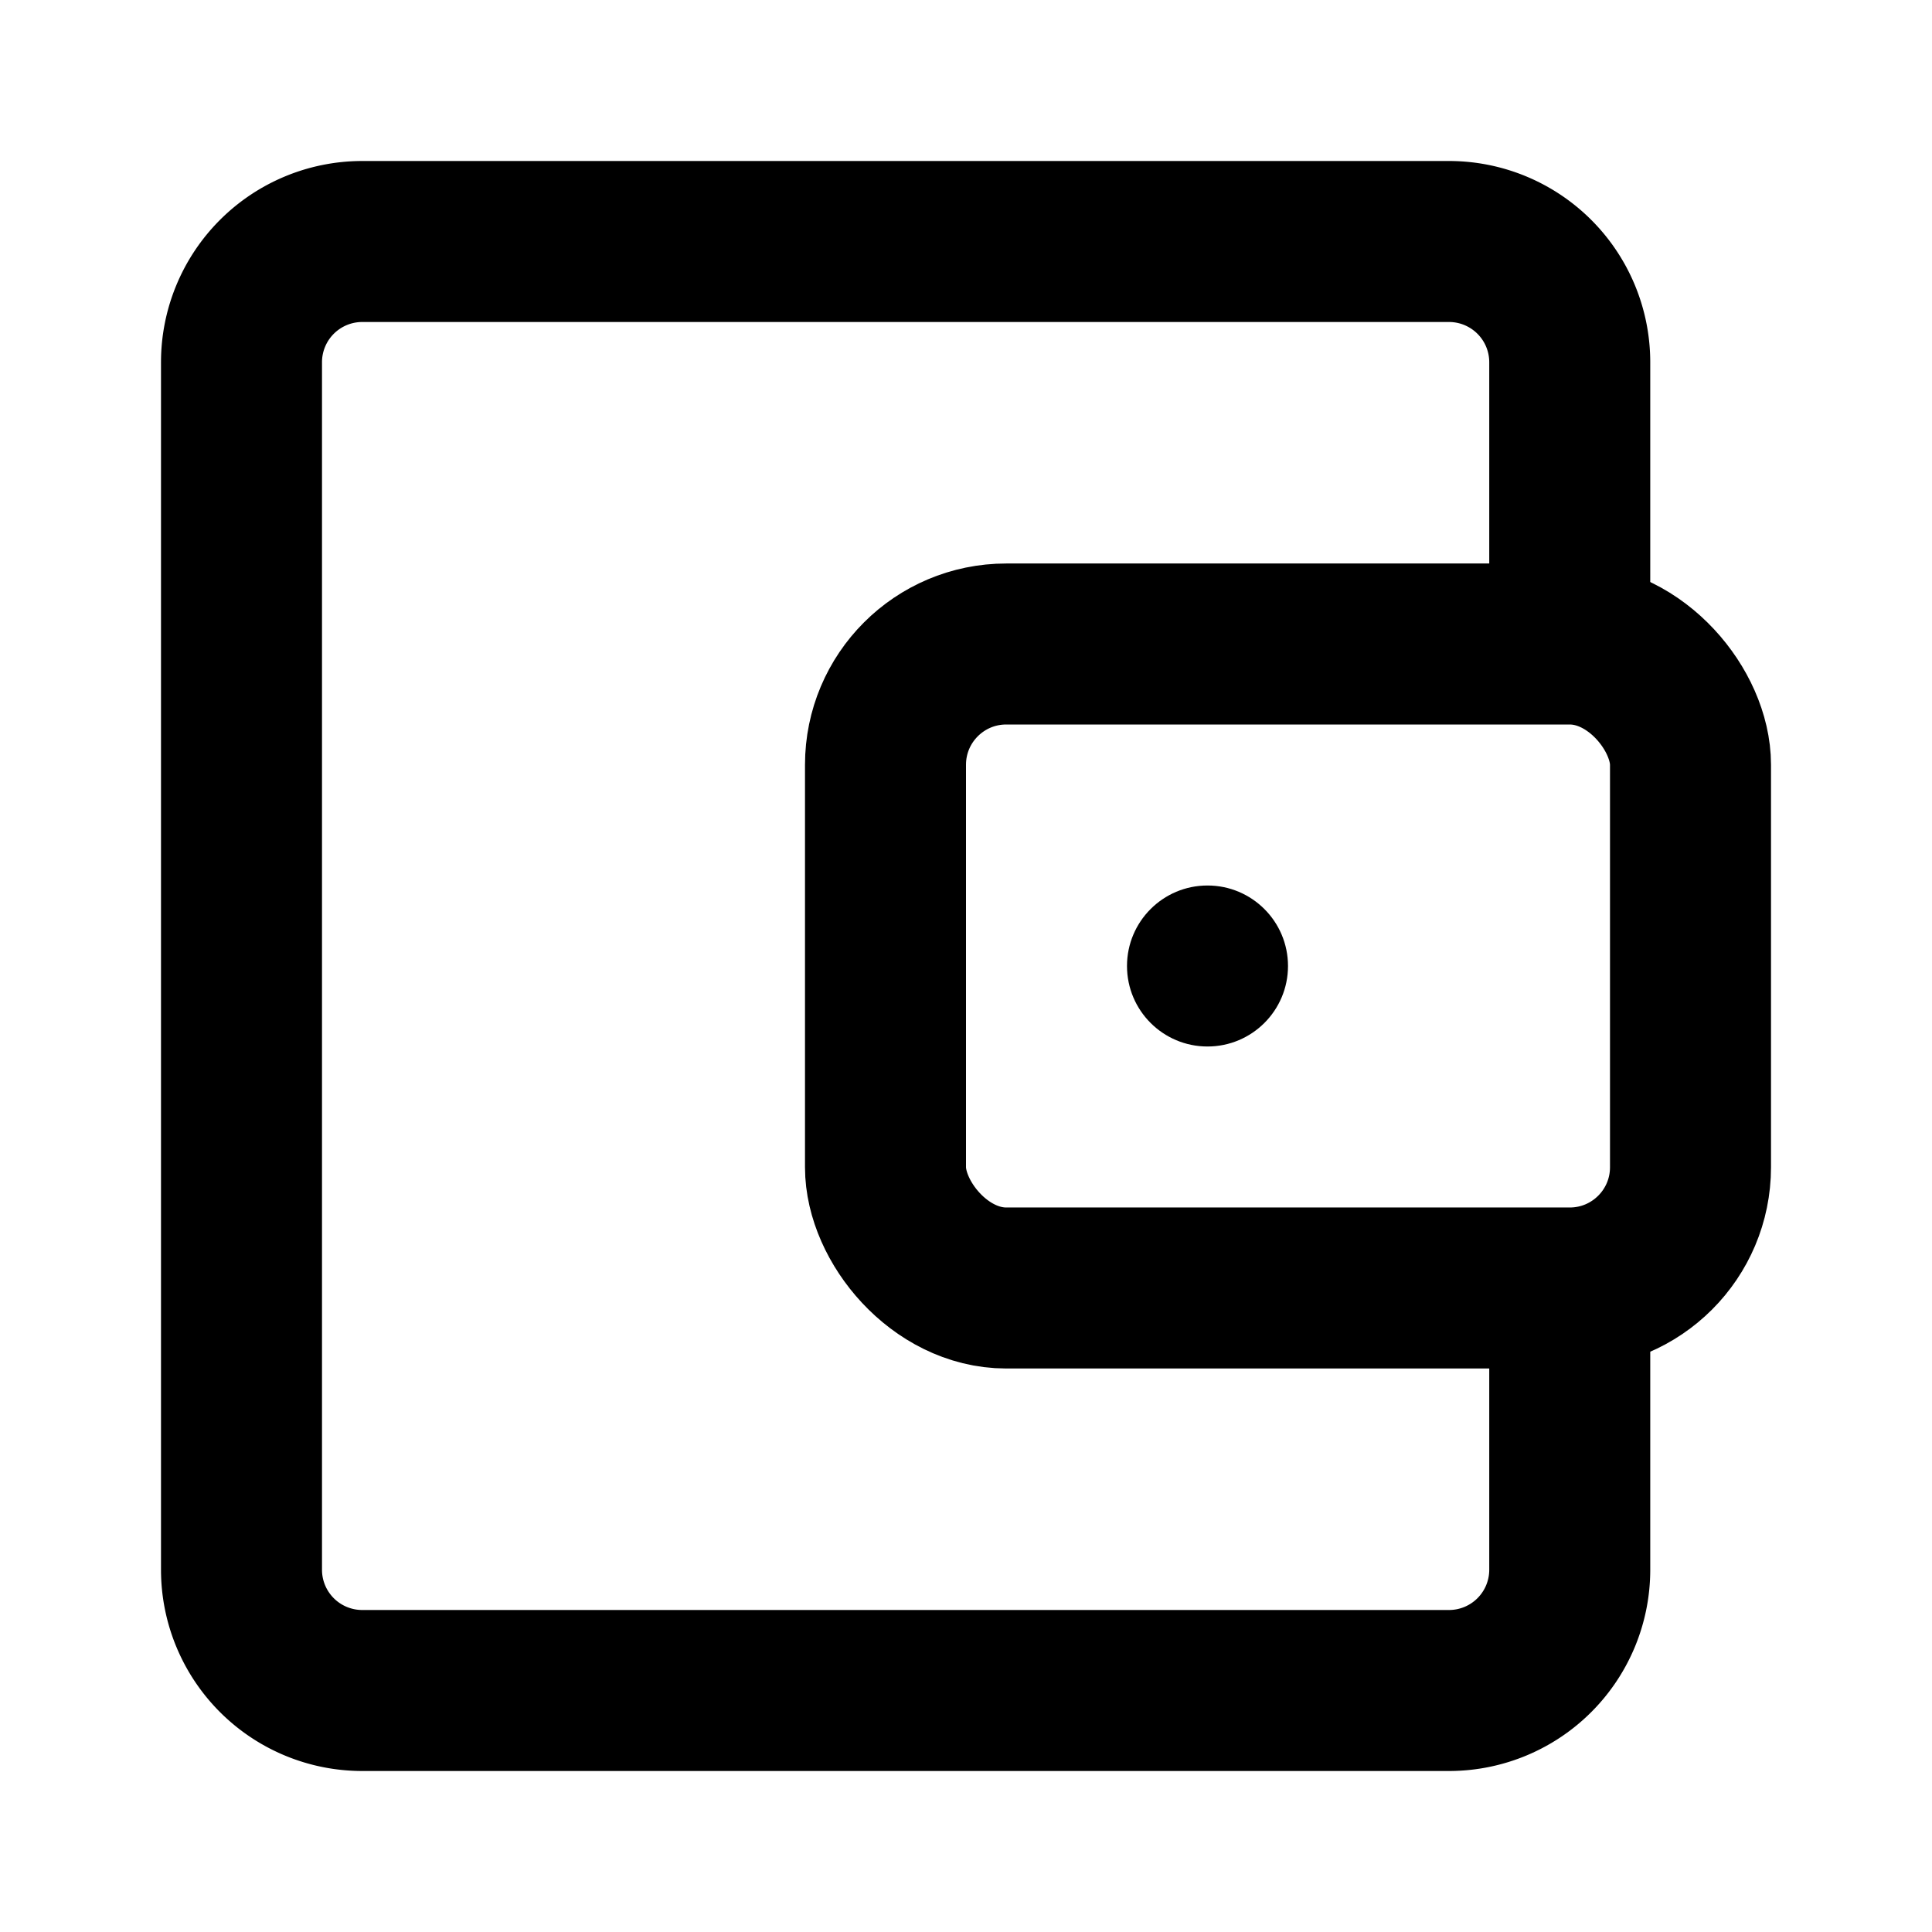 <svg width="24" height="24" viewBox="0 0 48 48" fill="none" xmlns="http://www.w3.org/2000/svg"><path d="M39 16V9a3 3 0 0 0-3-3H9a3 3 0 0 0-3 3v30a3 3 0 0 0 3 3h27a3 3 0 0 0 3-3v-7" stroke="#000" stroke-width="4" stroke-linejoin="round"/><rect x="22" y="16" width="20" height="16" rx="3" stroke="#000" stroke-width="4" stroke-linejoin="round"/><circle r="2" transform="matrix(0 -1 -1 0 30 24)" fill="#000"/></svg>